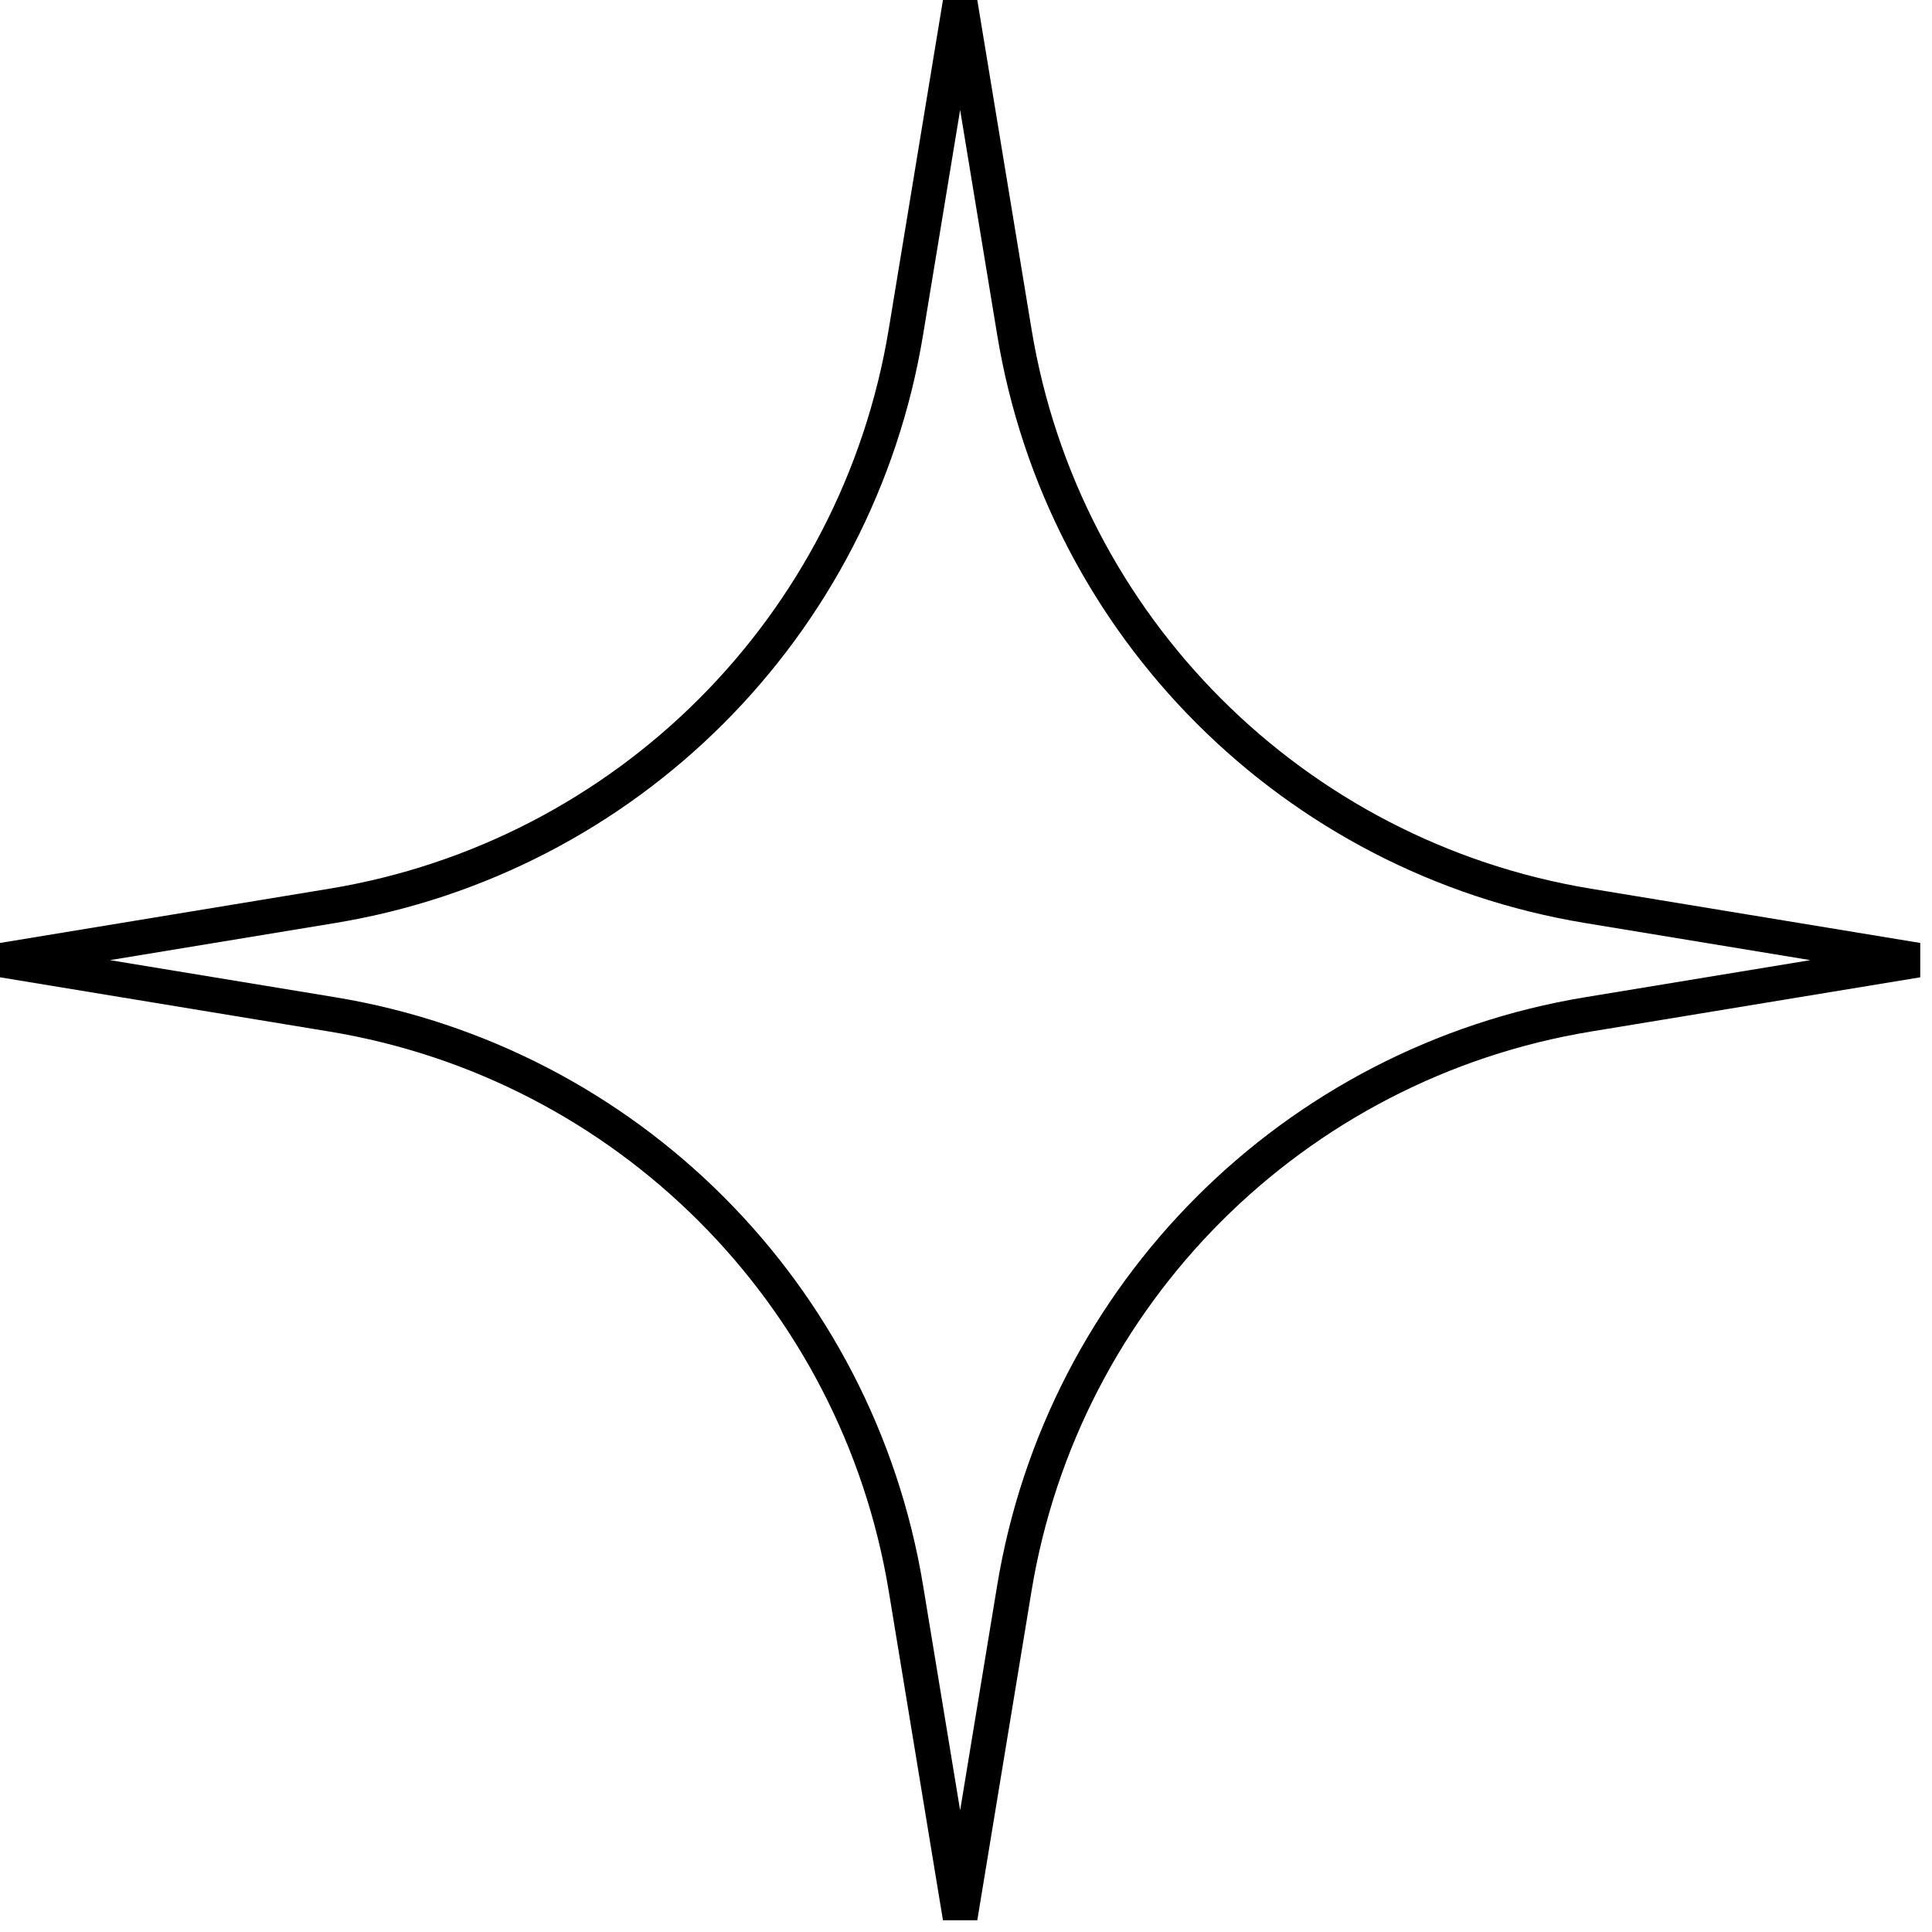 <?xml version="1.0" encoding="UTF-8"?> <svg xmlns="http://www.w3.org/2000/svg" width="111" height="111" viewBox="0 0 111 111" fill="none"> <path fill-rule="evenodd" clip-rule="evenodd" d="M55.163 6.315L53.033 19.242C50.177 36.584 36.584 50.177 19.242 53.033L6.315 55.163L19.242 57.292C36.584 60.148 50.177 73.741 53.033 91.083L55.163 104.01L57.292 91.083C60.148 73.741 73.741 60.148 91.083 57.292L104.01 55.163L91.083 53.033C73.741 50.177 60.148 36.584 57.292 19.242L55.163 6.315ZM51.06 18.917L54.176 0L56.149 7.45058e-08L59.265 18.917C61.982 35.413 74.912 48.343 91.408 51.06L110.325 54.176V56.149L91.408 59.265C74.912 61.982 61.982 74.912 59.265 91.408L56.149 110.325H54.176L51.06 91.408C48.343 74.912 35.413 61.982 18.917 59.265L0 56.149L7.45058e-08 54.176L18.917 51.06C35.413 48.343 48.343 35.413 51.06 18.917Z" fill="black"></path> </svg> 